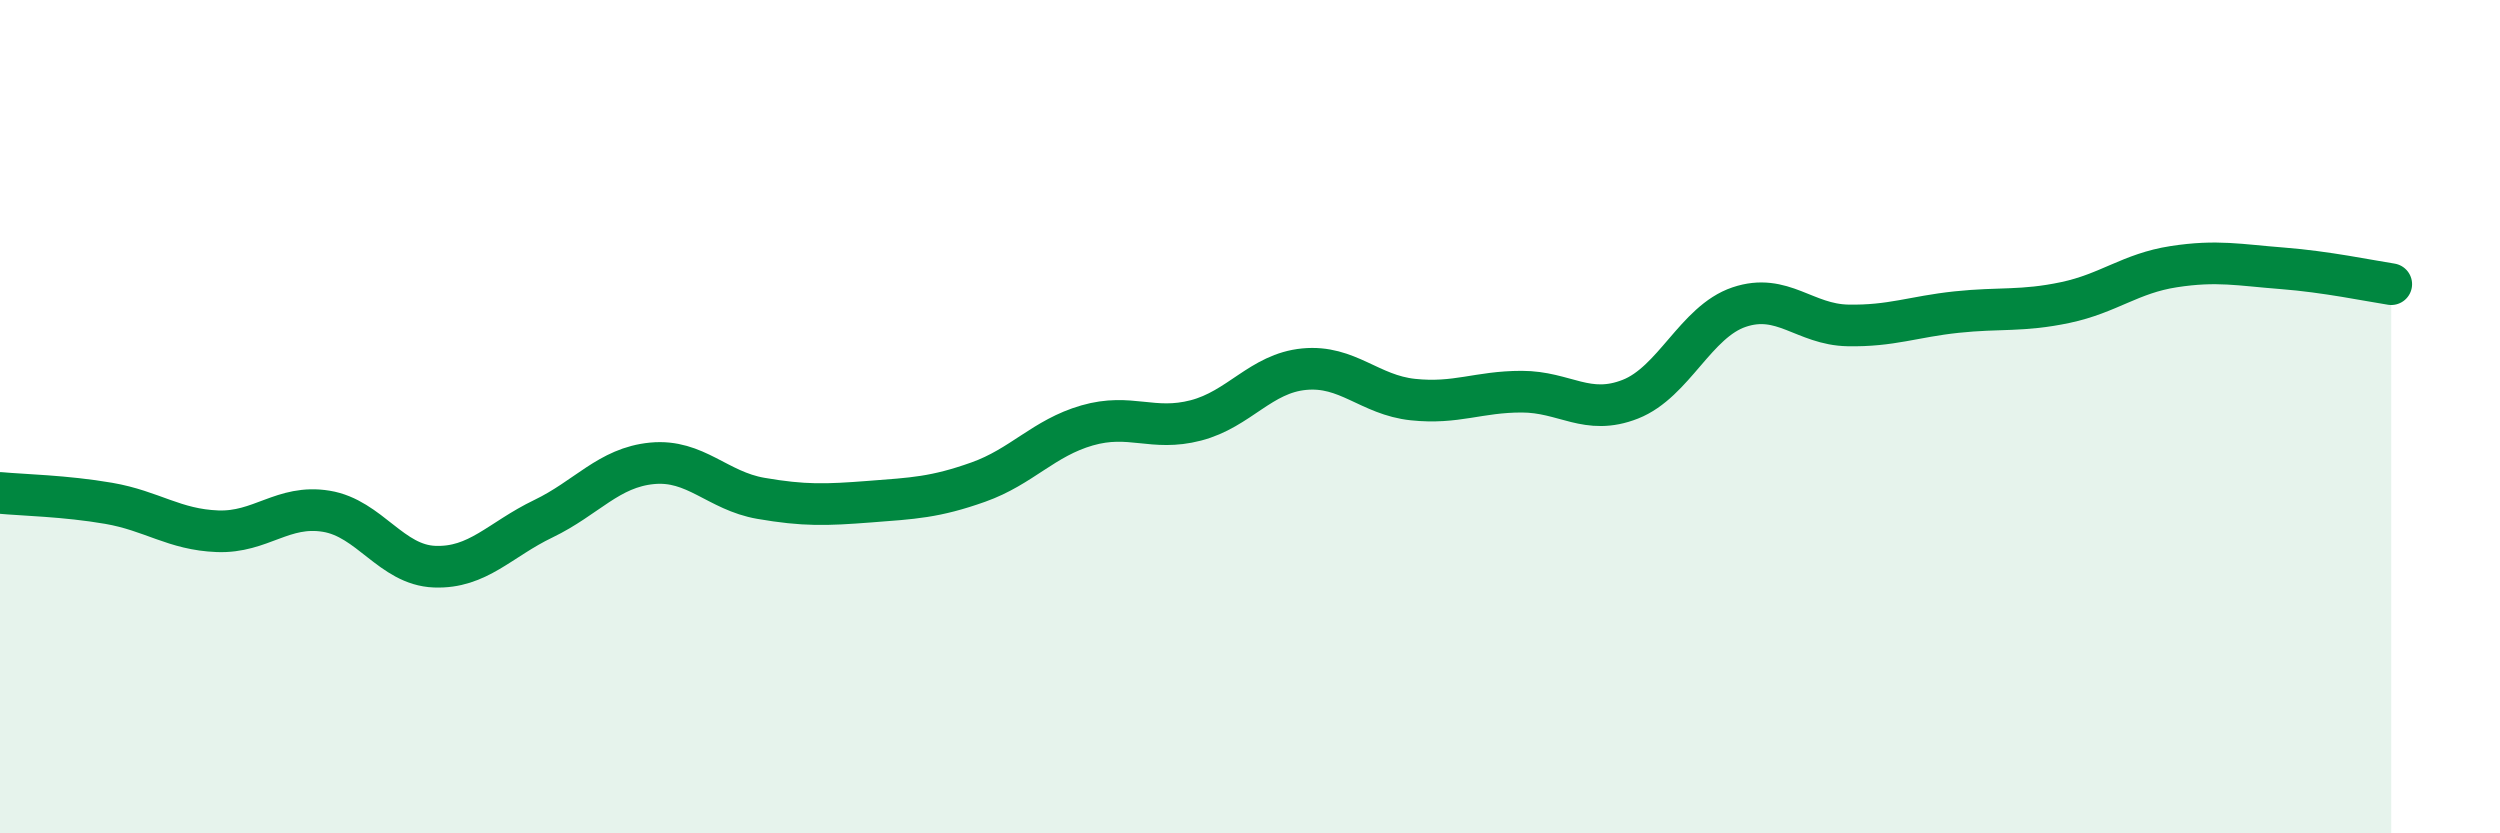 
    <svg width="60" height="20" viewBox="0 0 60 20" xmlns="http://www.w3.org/2000/svg">
      <path
        d="M 0,11.83 C 0.52,11.88 1.57,11.9 2.61,12.08 C 3.65,12.26 4.18,12.71 5.22,12.75 C 6.26,12.79 6.79,12.1 7.83,12.27 C 8.87,12.44 9.39,13.56 10.43,13.6 C 11.47,13.64 12,12.95 13.04,12.45 C 14.08,11.95 14.61,11.22 15.65,11.12 C 16.69,11.02 17.22,11.78 18.26,11.96 C 19.3,12.14 19.83,12.12 20.87,12.04 C 21.91,11.96 22.44,11.94 23.48,11.57 C 24.52,11.2 25.05,10.51 26.09,10.21 C 27.13,9.91 27.66,10.36 28.7,10.09 C 29.74,9.82 30.26,8.96 31.3,8.86 C 32.34,8.76 32.87,9.48 33.91,9.59 C 34.95,9.7 35.48,9.4 36.52,9.4 C 37.56,9.4 38.09,9.99 39.13,9.58 C 40.17,9.17 40.7,7.72 41.74,7.37 C 42.78,7.02 43.31,7.79 44.35,7.81 C 45.39,7.83 45.92,7.6 46.96,7.49 C 48,7.38 48.53,7.48 49.57,7.26 C 50.61,7.04 51.13,6.56 52.17,6.4 C 53.21,6.24 53.74,6.36 54.78,6.44 C 55.82,6.52 56.87,6.74 57.39,6.82L57.39 20L0 20Z"
        fill="#008740"
        opacity="0.1"
        stroke-linecap="round"
        stroke-linejoin="round"
      />
      <path
        d="M 0,11.83 C 0.52,11.88 1.57,11.9 2.61,12.08 C 3.65,12.26 4.18,12.71 5.22,12.75 C 6.26,12.79 6.79,12.1 7.83,12.27 C 8.87,12.44 9.39,13.56 10.43,13.6 C 11.47,13.64 12,12.95 13.04,12.45 C 14.08,11.95 14.61,11.22 15.65,11.12 C 16.69,11.02 17.22,11.78 18.26,11.96 C 19.3,12.14 19.83,12.12 20.87,12.04 C 21.91,11.96 22.44,11.94 23.48,11.57 C 24.52,11.2 25.05,10.51 26.09,10.21 C 27.13,9.91 27.66,10.36 28.7,10.09 C 29.74,9.82 30.26,8.96 31.3,8.86 C 32.34,8.76 32.87,9.48 33.91,9.59 C 34.95,9.7 35.48,9.4 36.52,9.4 C 37.56,9.4 38.09,9.99 39.13,9.58 C 40.17,9.17 40.7,7.72 41.74,7.37 C 42.78,7.02 43.31,7.79 44.35,7.81 C 45.39,7.83 45.92,7.6 46.96,7.49 C 48,7.38 48.53,7.48 49.57,7.26 C 50.61,7.04 51.13,6.56 52.17,6.4 C 53.21,6.24 53.74,6.36 54.78,6.44 C 55.82,6.52 56.87,6.74 57.39,6.82"
        stroke="#008740"
        stroke-width="1"
        fill="none"
        stroke-linecap="round"
        stroke-linejoin="round"
      />
    </svg>
  